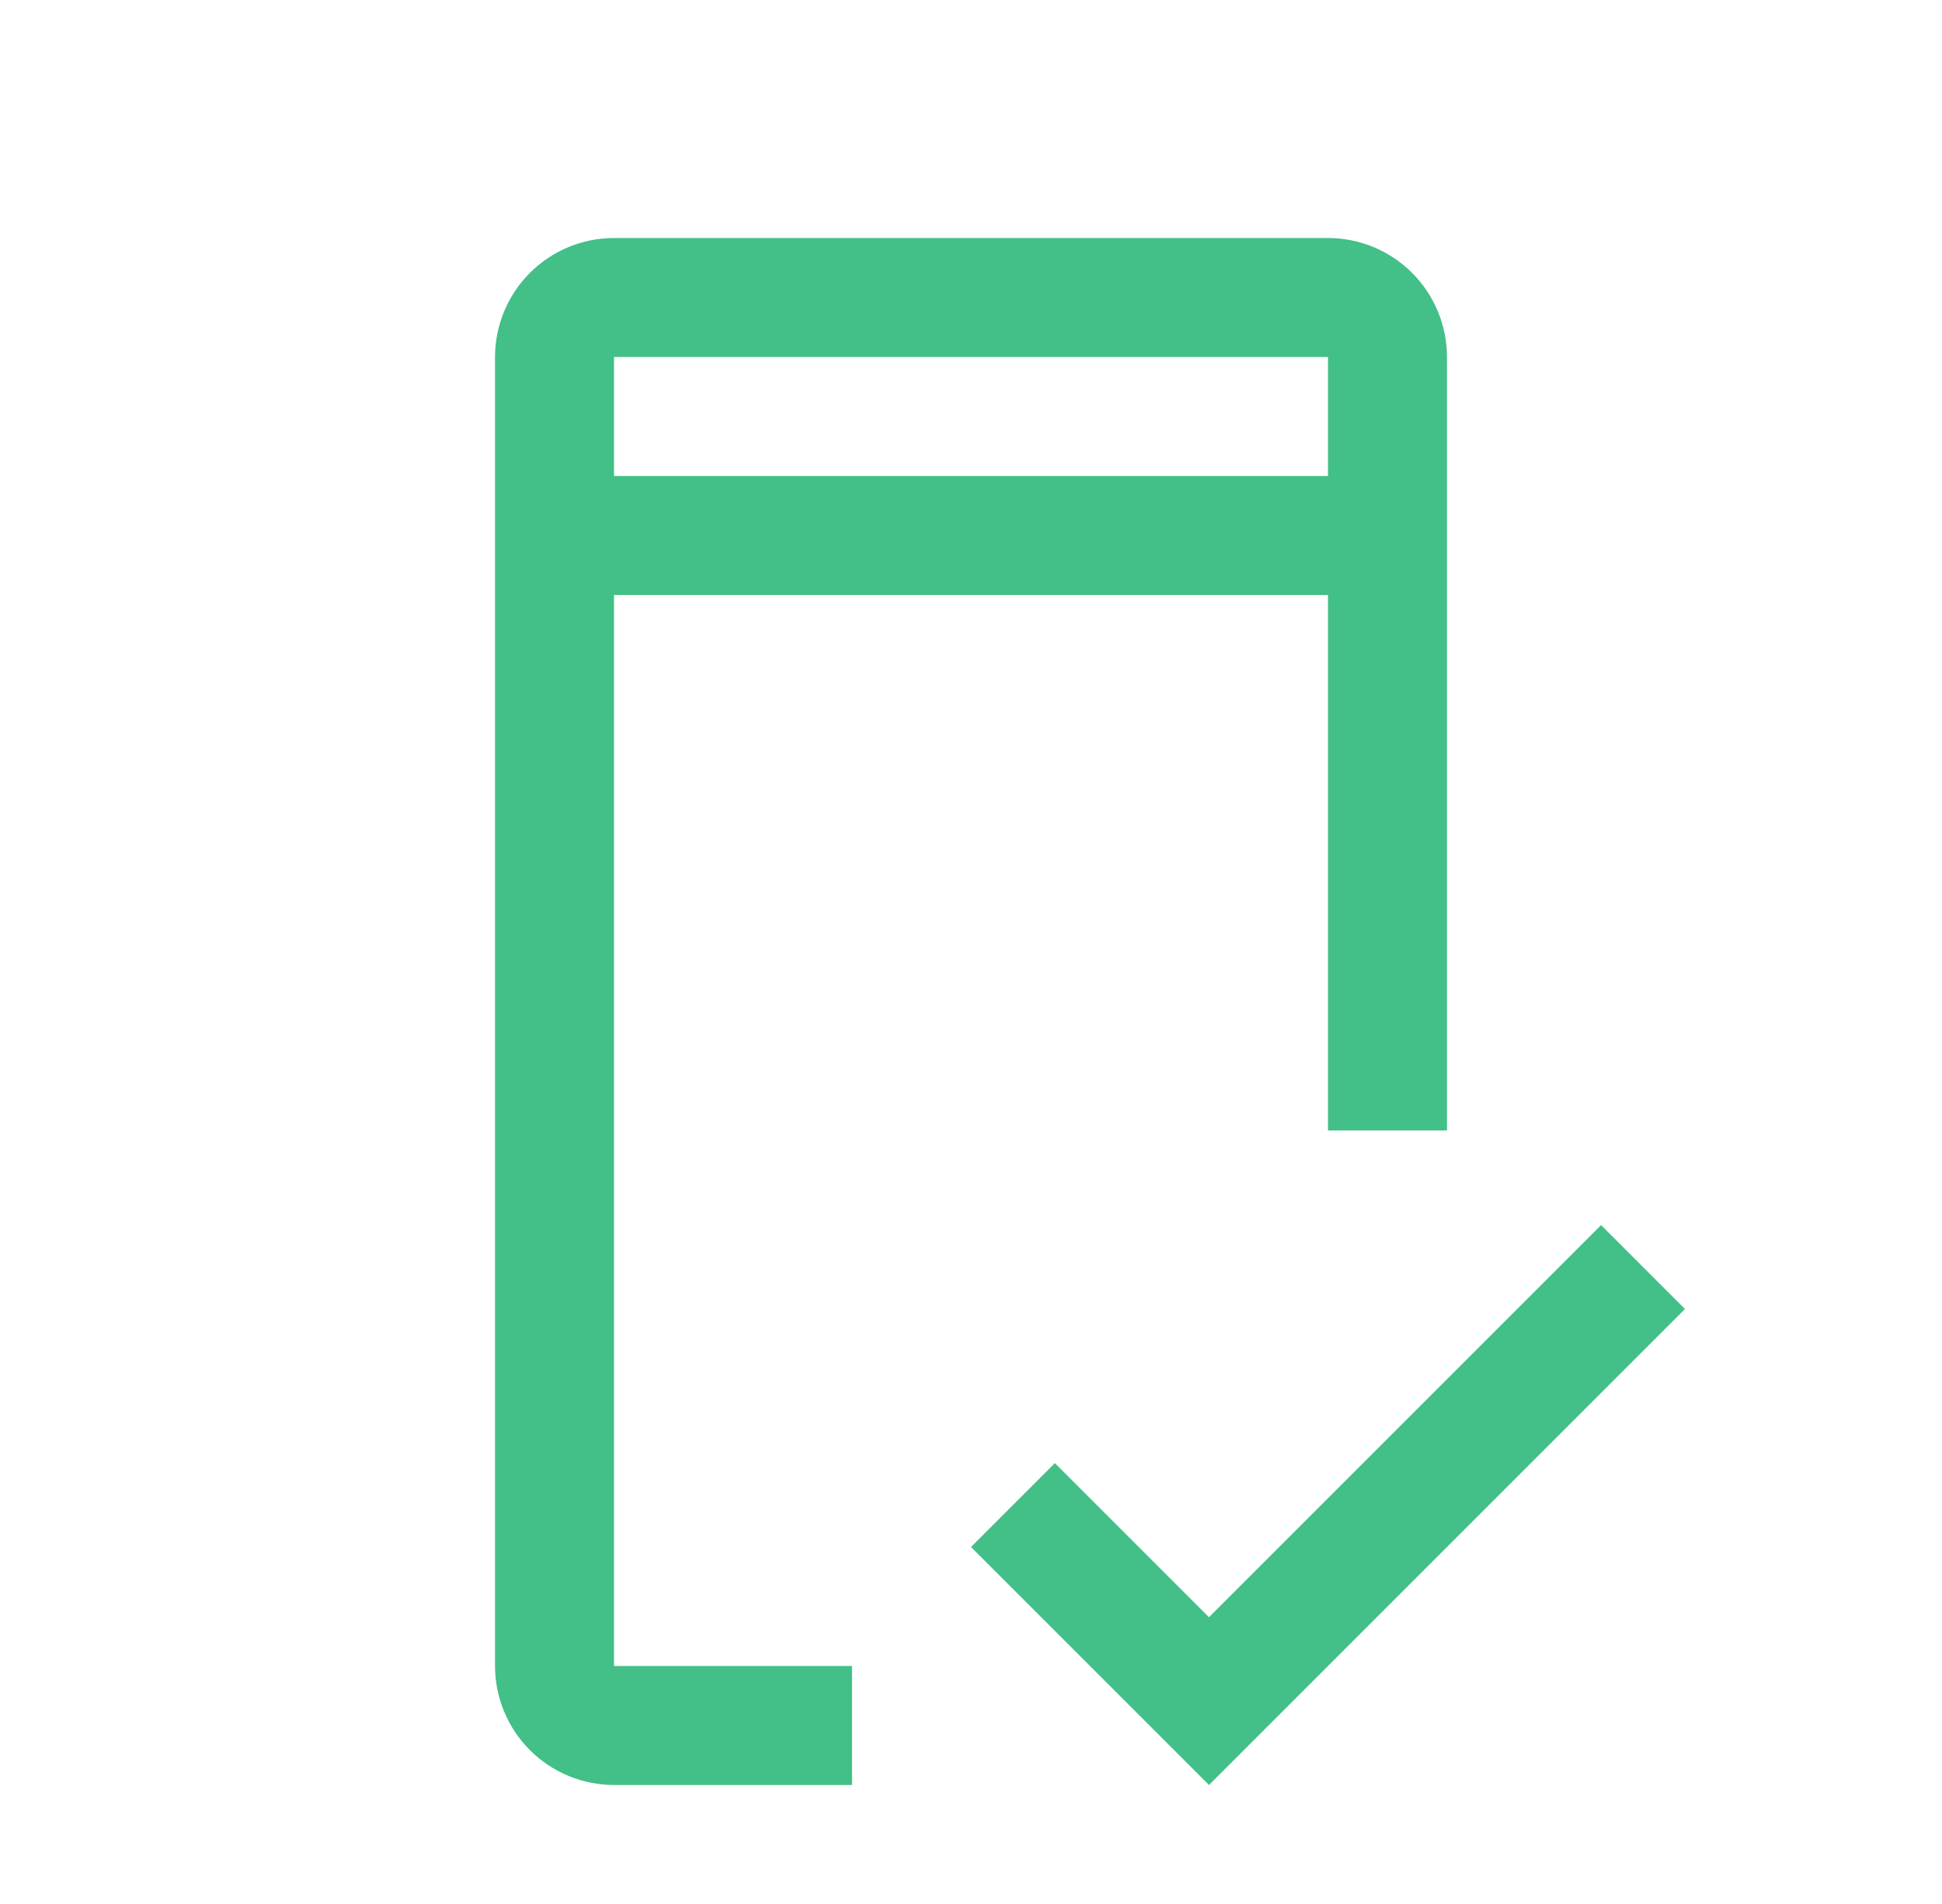 <svg width="51" height="50" viewBox="0 0 51 50" fill="none" xmlns="http://www.w3.org/2000/svg">
<mask id="mask0_544_8270" style="mask-type:luminance" maskUnits="userSpaceOnUse" x="0" y="0" width="51" height="50">
<path d="M0.5 0H50.5V50H0.5V0Z" fill="white"/>
</mask>
<g mask="url(#mask0_544_8270)">
<path d="M31.75 42.469L27.703 38.422L25.5 40.625L31.75 46.875L44.25 34.375L42.047 32.172L31.75 42.469Z" fill="#43BF88"/>
<path d="M16.125 43.75V15.625H34.875V29.688H38V9.375C37.999 8.546 37.67 7.752 37.084 7.166C36.498 6.58 35.703 6.251 34.875 6.25H16.125C15.296 6.251 14.502 6.58 13.916 7.166C13.33 7.752 13.001 8.546 13 9.375V43.75C13.001 44.578 13.33 45.373 13.916 45.959C14.502 46.545 15.296 46.874 16.125 46.875H22.375V43.75H16.125ZM16.125 9.375H34.875V12.5H16.125V9.375Z" fill="#43BF88"/>
</g>
</svg>
